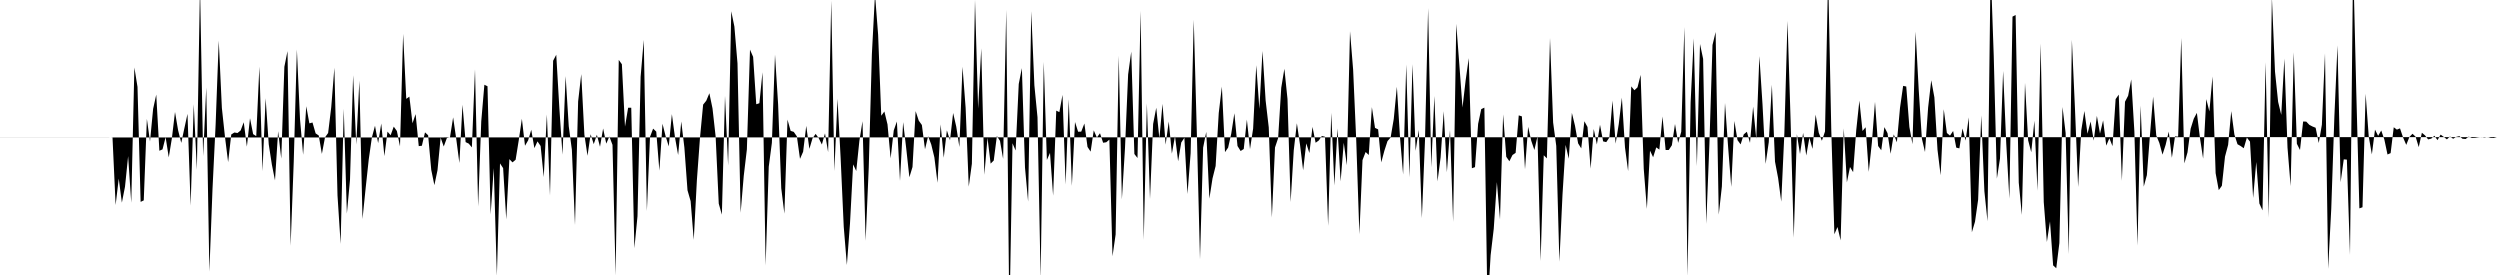<svg viewBox="0 0 200 22" >
<polyline points="0,11 0.25,11 0.50,11 0.75,11 1,11 1.25,11 1.50,11 1.75,11 2,11 2.25,11 2.50,11 2.75,11 3,11 3.25,11 3.50,11 3.75,11 4,11 4.25,11 4.50,11 4.75,11 5,11 5.25,11 5.50,11 5.75,11 6,11 6.25,11 6.50,11 6.75,11 7,11 7.25,11 7.50,11 7.75,11 8,11 8.25,11 8.50,11 8.75,11 9,10.99 9.25,16.40 9.50,14.29 9.75,16.21 10,14.94 10.25,12.49 10.50,16.22 10.75,5.40 11,6.95 11.25,16.15 11.50,16.03 11.75,9.51 12,11.32 12.25,8.71 12.50,7.57 12.75,12.06 13,11.95 13.25,10.97 13.50,12.59 13.75,11.07 14,8.96 14.25,10.43 14.50,11.43 14.75,10.26 15,9.11 15.25,16.45 15.50,8.34 15.75,13.58 16,-1.19 16.25,12.49 16.50,7 16.75,21.73 17,15.13 17.25,9.97 17.50,3.25 17.75,8.64 18,10.97 18.25,12.97 18.50,10.76 18.75,10.60 19,10.64 19.25,10.44 19.50,9.78 19.75,11.73 20,9.46 20.25,10.73 20.50,10.89 20.75,5.33 21,13.69 21.25,7.86 21.50,11.55 21.75,13.17 22,14.43 22.25,10.50 22.50,12.69 22.75,5.34 23,4.09 23.25,19.66 23.50,12.91 23.75,3.96 24,9.53 24.25,12.38 24.50,8.50 24.75,9.87 25,9.80 25.25,10.67 25.50,10.84 25.75,12.31 26,10.99 26.25,10.64 26.50,8.57 26.75,5.42 27,15.63 27.25,19.51 27.50,8.70 27.75,17.09 28,14.38 28.25,6.02 28.50,11.56 28.75,6.45 29,17.52 29.25,15.07 29.50,12.75 29.75,11 30,10.06 30.25,11.45 30.50,9.88 30.75,12.49 31,10.53 31.25,10.82 31.50,10.13 31.75,10.48 32,11.71 32.25,2.71 32.50,7.91 32.75,7.73 33,9.86 33.25,9.13 33.50,11.69 33.75,11.66 34,10.59 34.25,10.82 34.50,13.59 34.75,14.81 35,13.62 35.25,11.01 35.50,11.72 35.75,11.04 36,10.98 36.25,9.39 36.50,11.12 36.75,13.04 37,8.38 37.25,11.37 37.50,11.49 37.75,11.79 38,5.55 38.25,16.52 38.50,9.71 38.75,6.78 39,6.90 39.25,17.16 39.50,13.45 39.75,22.07 40,13.07 40.25,13.45 40.50,17.55 40.75,12.73 41,12.99 41.25,12.78 41.50,11.22 41.75,9.50 42,11.66 42.25,11.23 42.50,10.38 42.75,11.85 43,11.31 43.25,11.68 43.50,14.17 43.75,9.16 44,15.64 44.25,4.86 44.50,4.38 44.75,8.68 45,12.37 45.25,6.09 45.50,10.10 45.75,11.98 46,18 46.25,8.12 46.50,5.93 46.75,10.77 47,12.46 47.25,10.74 47.50,11.53 47.75,10.78 48,11.74 48.25,10.28 48.50,11.49 48.75,10.92 49,11.59 49.25,22.04 49.50,4.79 49.75,5.14 50,10.13 50.25,8.62 50.50,8.62 50.75,19.86 51,17.29 51.25,6.14 51.50,3.19 51.75,16.88 52,10.95 52.25,10.29 52.50,10.53 52.75,13.65 53,9.90 53.25,10.90 53.50,11.71 53.75,9.13 54,11 54.25,12.40 54.50,9.72 54.75,11.80 55,15.22 55.25,16.09 55.50,19.19 55.75,14.43 56,11.01 56.25,8.37 56.50,8.06 56.75,7.46 57,8.67 57.25,10.91 57.50,16.29 57.75,17.17 58,7.67 58.25,13.24 58.50,0.90 58.75,2.12 59,5.07 59.25,17.02 59.50,14.07 59.75,11.95 60,3.97 60.25,4.55 60.50,8.34 60.75,8.26 61,5.78 61.25,21.24 61.50,13.34 61.75,11.43 62,4.37 62.25,8.36 62.50,15.06 62.75,17.09 63,9.57 63.25,10.47 63.50,10.55 63.75,10.91 64,12.71 64.25,12.14 64.50,10.07 64.75,11.91 65,11.07 65.25,10.71 65.50,11.06 65.75,11.56 66,10.67 66.25,12.17 66.50,0.05 66.75,13.68 67,7.90 67.25,12.63 67.50,18.15 67.75,21.20 68,17.87 68.25,13.15 68.50,13.68 68.75,11.27 69,9.70 69.25,19.26 69.50,13.40 69.75,4.34 70,-0.45 70.25,2.78 70.50,9.26 70.75,8.92 71,9.95 71.25,12.67 71.50,10.44 71.75,9.72 72,14.47 72.25,9.77 72.50,11.89 72.75,14.18 73,13.36 73.25,8.89 73.50,9.65 73.75,10 74,11.94 74.25,10.90 74.50,11.56 74.75,12.59 75,14.62 75.25,9.95 75.50,12.62 75.75,10.43 76,11.22 76.25,9.04 76.50,10.13 76.75,11.76 77,5.34 77.25,8.62 77.50,14.93 77.75,13.10 78,-0.01 78.25,8.69 78.50,3.87 78.75,13.98 79,11.02 79.25,13.09 79.50,12.84 79.75,10.88 80,11.27 80.25,12.71 80.50,0.79 80.75,25.67 81,11.46 81.25,12.04 81.50,6.72 81.75,5.45 82,13.41 82.25,16.13 82.50,0.90 82.75,6.82 83,9.38 83.25,22.28 83.50,4.95 83.75,12.80 84,12.23 84.25,15.65 84.50,8.85 84.75,8.97 85,7.59 85.25,14.76 85.50,7.94 85.75,14.87 86,9.76 86.25,10.54 86.50,10.53 86.75,9.88 87,11.75 87.25,12.13 87.50,10.43 87.75,11 88,10.66 88.25,11.42 88.50,11.38 88.75,11.17 89,20.50 89.25,18.76 89.50,4.46 89.75,15.95 90,11.84 90.25,5.96 90.50,4.13 90.75,12.32 91,12.64 91.25,0.87 91.50,19.19 91.75,8.27 92,15.92 92.25,9.92 92.50,8.62 92.75,11.08 93,8.31 93.25,11.57 93.50,9.72 93.75,12.29 94,10.89 94.25,12.90 94.50,11.40 94.75,11.02 95,15.52 95.25,12.26 95.50,1.58 95.75,10.76 96,20.75 96.25,11.81 96.50,10.55 96.75,15.89 97,14.28 97.25,13.28 97.50,9.04 97.75,6.93 98,12.17 98.25,11.81 98.50,10.69 98.75,9.06 99,11.68 99.25,12.08 99.50,11.92 99.75,9.57 100,11.93 100.25,10.29 100.50,5.22 100.75,8.71 101,4.08 101.25,8.04 101.50,10.19 101.75,17.40 102,11.80 102.25,11.05 102.50,7.02 102.75,5.50 103,7.92 103.25,16.16 103.50,12.03 103.75,9.86 104,11.57 104.25,13.62 104.50,11.47 104.75,12.24 105,10.15 105.25,11.42 105.50,11.24 105.75,10.88 106,10.94 106.25,18.07 106.50,9.02 106.75,14.84 107,10.28 107.25,14.51 107.50,11.42 107.75,13.22 108,2.50 108.25,5.57 108.50,11.26 108.75,18.74 109,12.81 109.25,12.16 109.50,12.40 109.75,8.57 110,10.23 110.25,10.35 110.50,12.99 110.75,12.06 111,11.29 111.25,11 111.50,9.52 111.75,6.94 112,10.98 112.25,13.96 112.50,5.16 112.75,14.19 113,5.14 113.25,12.07 113.50,10.39 113.75,17.45 114,11.20 114.25,0.65 114.50,13.39 114.75,7.68 115,14.51 115.25,12.58 115.50,8.90 115.75,13.78 116,10.41 116.25,17.75 116.50,1.91 116.75,5.21 117,8.60 117.25,6.44 117.50,4.65 117.75,13.46 118,13.37 118.25,9.91 118.50,8.73 118.75,8.61 119,24.64 119.25,20.42 119.50,18.30 119.75,14.57 120,17.55 120.25,9.15 120.50,12.54 120.75,12.90 121,12.40 121.25,12.23 121.50,9.23 121.75,9.31 122,13.54 122.25,10.15 122.50,11.26 122.75,12 123,10.90 123.25,20.88 123.50,12.42 123.75,12.67 124,3.04 124.25,9.80 124.50,11.67 124.75,20.94 125,15.57 125.25,11.59 125.50,12.70 125.75,9.03 126,10.06 126.25,11.47 126.50,11.87 126.75,9.70 127,10.16 127.25,13.49 127.50,10.32 127.75,11.56 128,9.98 128.25,11.31 128.50,11.37 128.75,11 129,8.05 129.25,11.49 129.50,9.93 129.75,7.81 130,11.80 130.25,13.69 130.50,6.91 130.75,7.22 131,6.99 131.25,5.99 131.50,13.51 131.75,16.71 132,12.05 132.25,12.58 132.50,11.79 132.75,11.97 133,9.32 133.25,12 133.50,12 133.75,11.62 134,9.92 134.25,11.43 134.50,10.54 134.75,2.16 135,22.11 135.25,8.18 135.50,3.07 135.75,13.29 136,3.52 136.25,4.71 136.50,17.91 136.75,11.59 137,3.60 137.25,2.56 137.50,17.17 137.75,14.92 138,8.24 138.25,11.77 138.50,14.95 138.75,9.68 139,11.21 139.25,11.55 139.50,10.75 139.75,10.54 140,11.43 140.25,8.53 140.50,11.11 140.75,4.49 141,8.34 141.25,13.11 141.50,11.38 141.75,6.78 142,12.93 142.25,14.25 142.50,16.13 142.75,10.64 143,1.67 143.25,9.71 143.50,19.02 143.75,10.73 144,12.32 144.25,10.63 144.50,12.44 144.75,11.02 145,11.91 145.25,9.17 145.50,10.62 145.75,11.26 146,10.52 146.25,-2.07 146.50,10.30 146.75,18.74 147,18.16 147.25,19.23 147.50,10.27 147.75,14.59 148,13.36 148.25,13.77 148.50,10.41 148.75,8.05 149,10.48 149.25,10.18 149.50,13.75 149.75,11.40 150,8.15 150.25,11.68 150.50,12.02 150.75,10.17 151,10.65 151.25,12.30 151.50,10.75 151.75,11.38 152,8.63 152.25,6.87 152.50,6.92 152.75,10.16 153,11.53 153.25,2.53 153.50,7.23 153.75,11.09 154,12.16 154.25,8.60 154.50,6.42 154.75,7.79 155,11.98 155.25,14.02 155.50,8.74 155.75,10.64 156,10.85 156.25,10.48 156.50,11.81 156.75,11.87 157,10.28 157.25,11.25 157.50,9.39 157.75,18.58 158,17.74 158.25,15.98 158.50,9.23 158.75,15.29 159,17.70 159.25,-2.68 159.50,4.50 159.75,14.29 160,12.68 160.25,5.68 160.50,11.48 160.75,15.89 161,1.33 161.25,1.20 161.50,14.61 161.75,17.19 162,6.63 162.25,11.22 162.50,12.18 162.75,9.66 163,15.26 163.25,3.48 163.50,16.16 163.75,19.36 164,17.71 164.25,21.23 164.50,21.46 164.75,19.44 165,8.56 165.25,10.64 165.50,20.33 165.75,3.18 166,8.75 166.25,14.96 166.50,10.43 166.75,8.88 167,10.70 167.25,9.72 167.50,11.25 167.75,9.27 168,10.69 168.25,9.63 168.50,11.65 168.75,11.06 169,11.69 169.25,7.93 169.50,7.57 169.75,14.46 170,8.14 170.25,7.66 170.50,6.35 170.75,10.52 171,19.65 171.25,8.44 171.50,14.93 171.75,14.01 172,10.77 172.25,7.73 172.50,10.83 172.75,11.44 173,12.37 173.25,11.59 173.50,10.53 173.75,12.62 174,10.91 174.25,10.93 174.50,3.04 174.75,13.07 175,12.19 175.25,10.30 175.50,9.50 175.75,9.03 176,11.06 176.25,12.69 176.50,7.93 176.75,8.91 177,6.12 177.25,13.85 177.50,15.21 177.75,14.86 178,12.53 178.25,11.59 178.50,8.89 178.75,10.76 179,11.54 179.25,11.68 179.50,11.86 179.75,11.01 180,11.33 180.25,15.84 180.50,12.96 180.75,16.28 181,16.83 181.25,4.98 181.50,17.41 181.75,-0.24 182,5.73 182.25,8.15 182.50,9.19 182.75,4.69 183,11.80 183.25,14.89 183.50,4.18 183.75,11.50 184,12 184.25,9.72 184.50,9.73 184.75,9.99 185,10.12 185.25,10.22 185.50,11.44 185.75,9.98 186,4.27 186.25,21.51 186.50,16.72 186.75,9.33 187,3.63 187.25,14.58 187.50,12.75 187.75,12.77 188,20.40 188.25,-3.15 188.50,7.26 188.75,16.67 189,16.58 189.25,7.50 189.50,10.93 189.75,12.35 190,10.37 190.25,10.87 190.50,10.44 190.75,11.17 191,12.36 191.25,12.25 191.50,10.18 191.75,10.37 192,10.27 192.25,11.01 192.50,11.59 192.75,10.96 193,10.70 193.25,10.94 193.50,11.77 193.75,10.62 194,10.83 194.25,11.15 194.50,11.09 194.75,10.86 195,11.21 195.25,10.77 195.50,10.95 195.75,11.15 196,10.92 196.25,11.10 196.50,10.95 196.75,10.89 197,11.10 197.25,11.12 197.50,10.93 197.75,11.04 198,11.03 198.25,10.99 198.50,10.96 198.75,11 199,10.96 199.25,11.03 199.50,11.04 199.75,10.97 " />
</svg>
